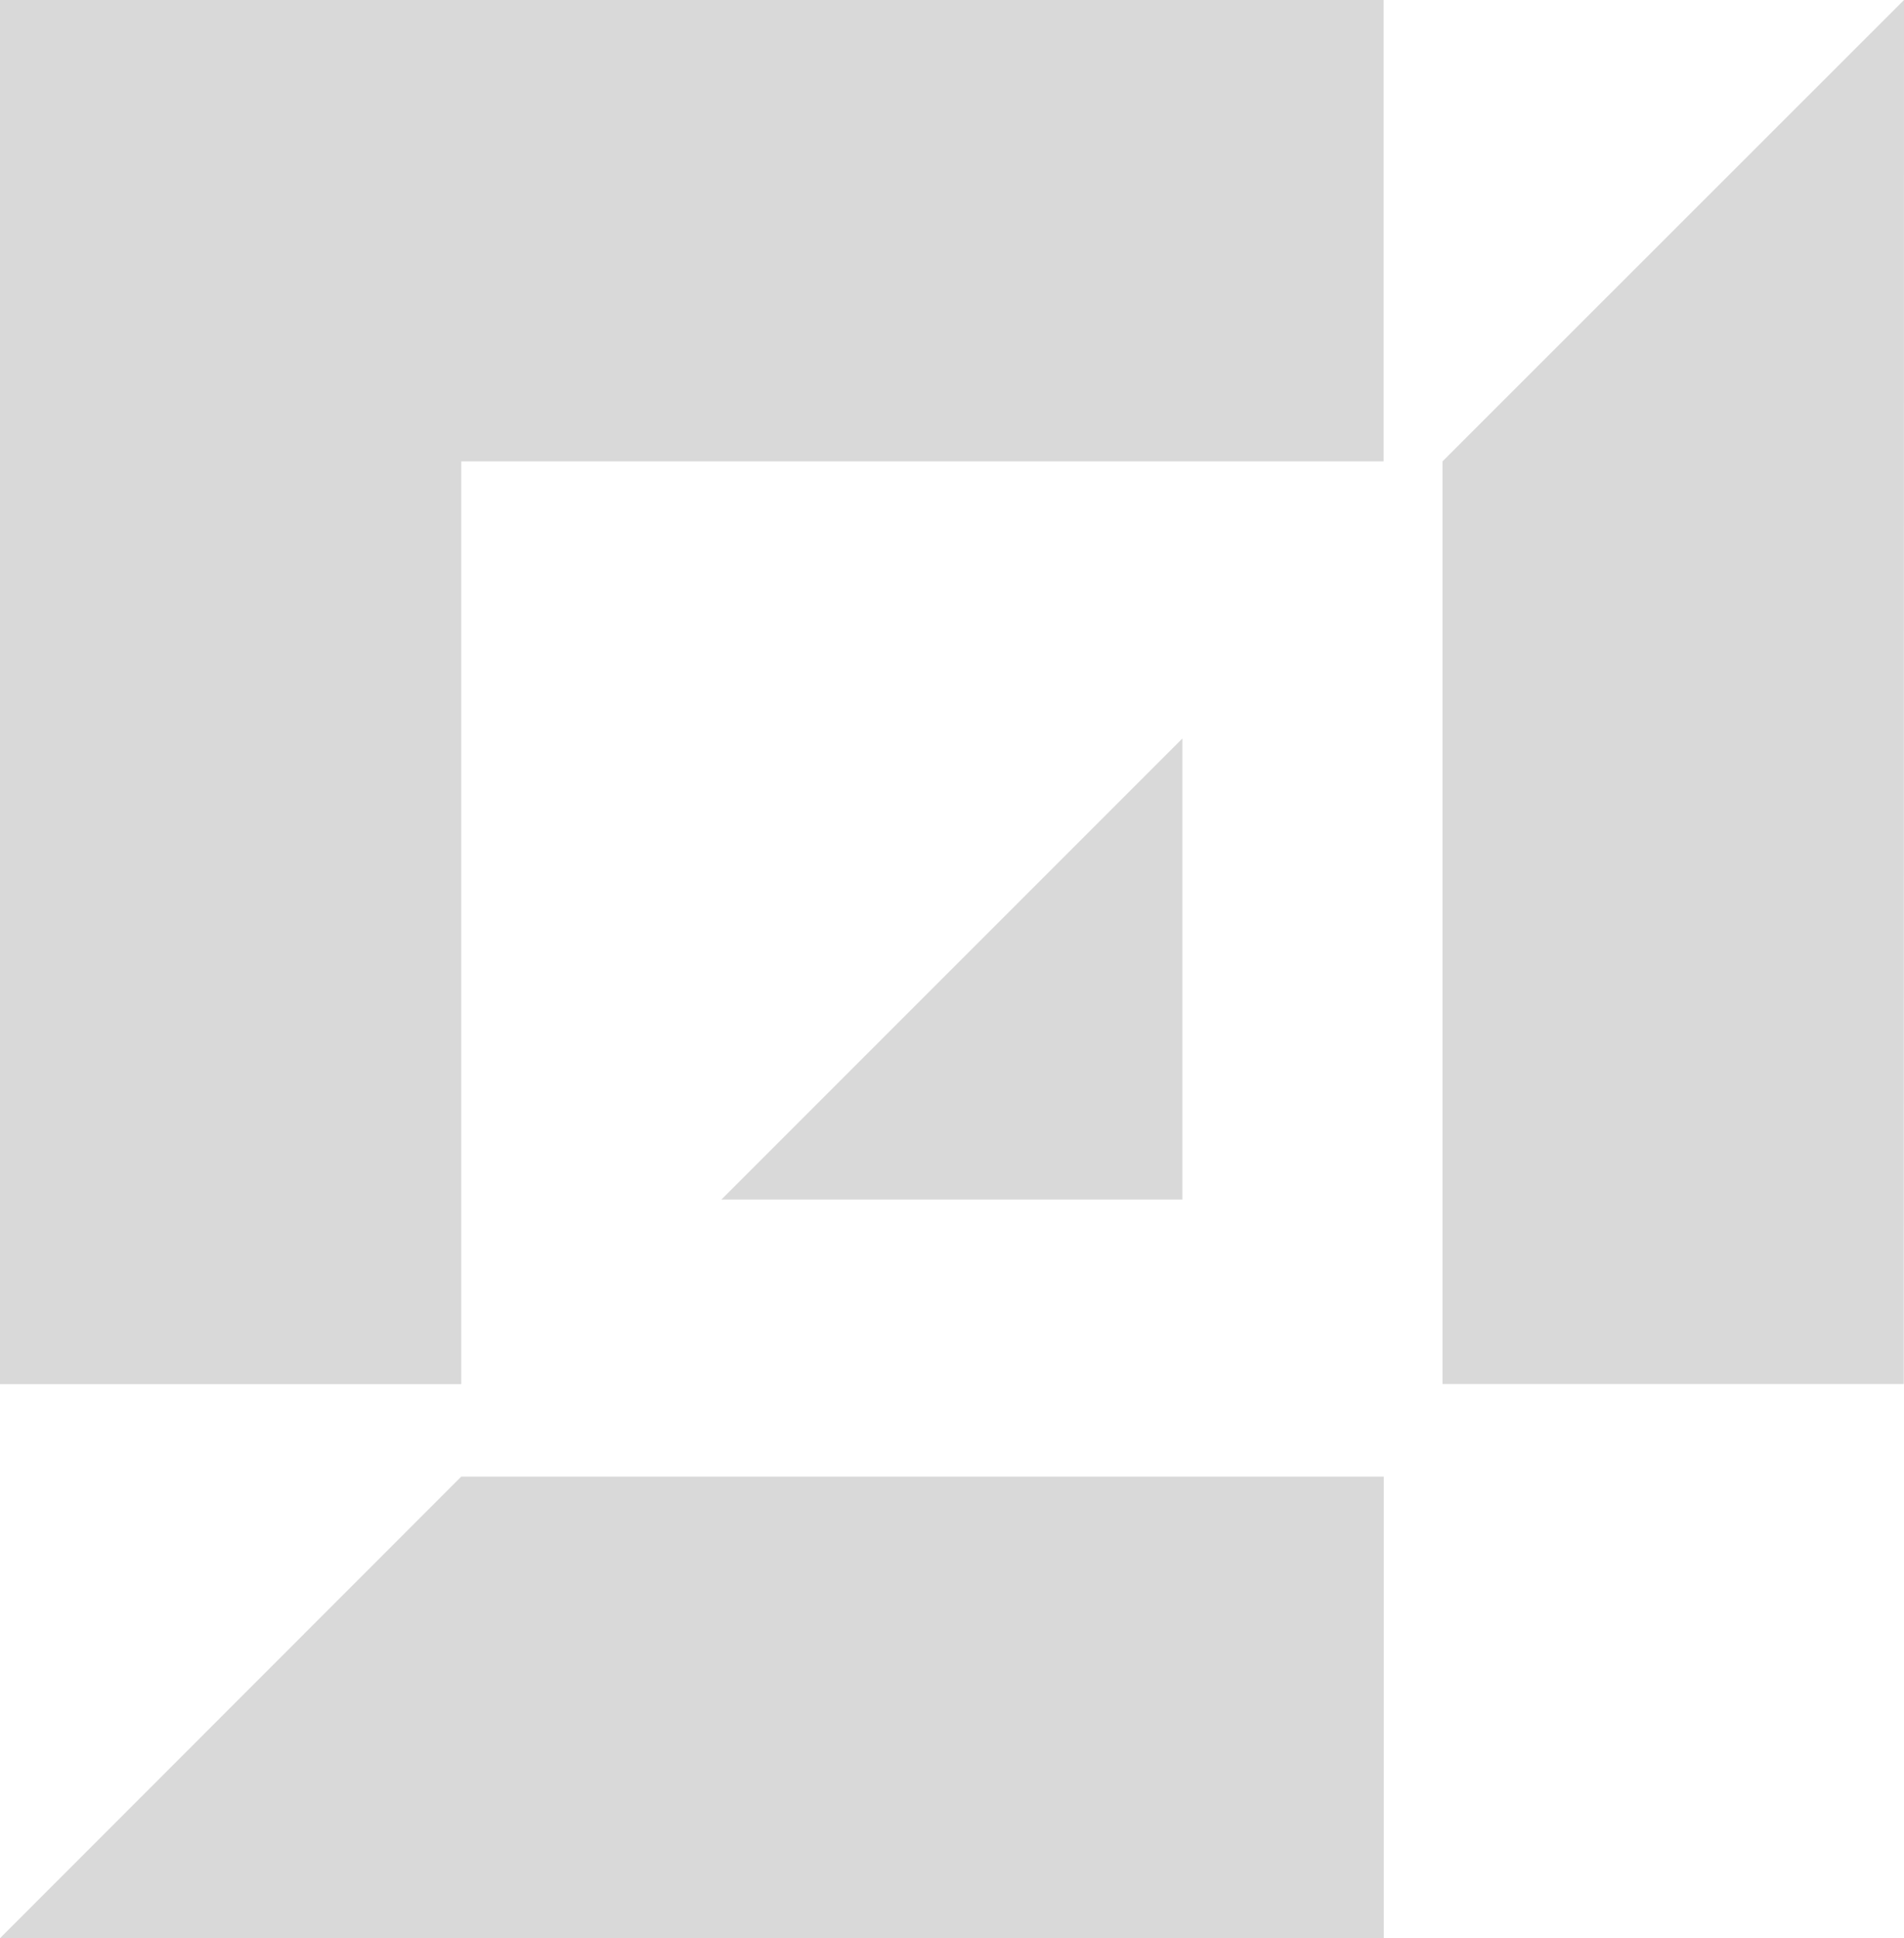<svg id="Group_10364" data-name="Group 10364" xmlns="http://www.w3.org/2000/svg" width="24.565" height="25" viewBox="0 0 24.565 25">
  <path id="Path_7572" data-name="Path 7572" d="M92.054,0,86.1,5.951v11.9h5.951Z" transform="translate(-67.489)" fill="#d9d9d9"/>
  <path id="Path_7573" data-name="Path 7573" d="M43.052,49,49,43.052V49Z" transform="translate(-33.745 -33.527)" fill="#d9d9d9" fill-rule="evenodd"/>
  <path id="Path_7574" data-name="Path 7574" d="M5.951,86.1,0,92.054H17.853V86.1Z" transform="translate(0 -67.054)" fill="#d9d9d9"/>
  <path id="Path_7575" data-name="Path 7575" d="M0,0V17.853H5.951V5.951h11.9V0Z" fill="#d9d9d9"/>
</svg>
